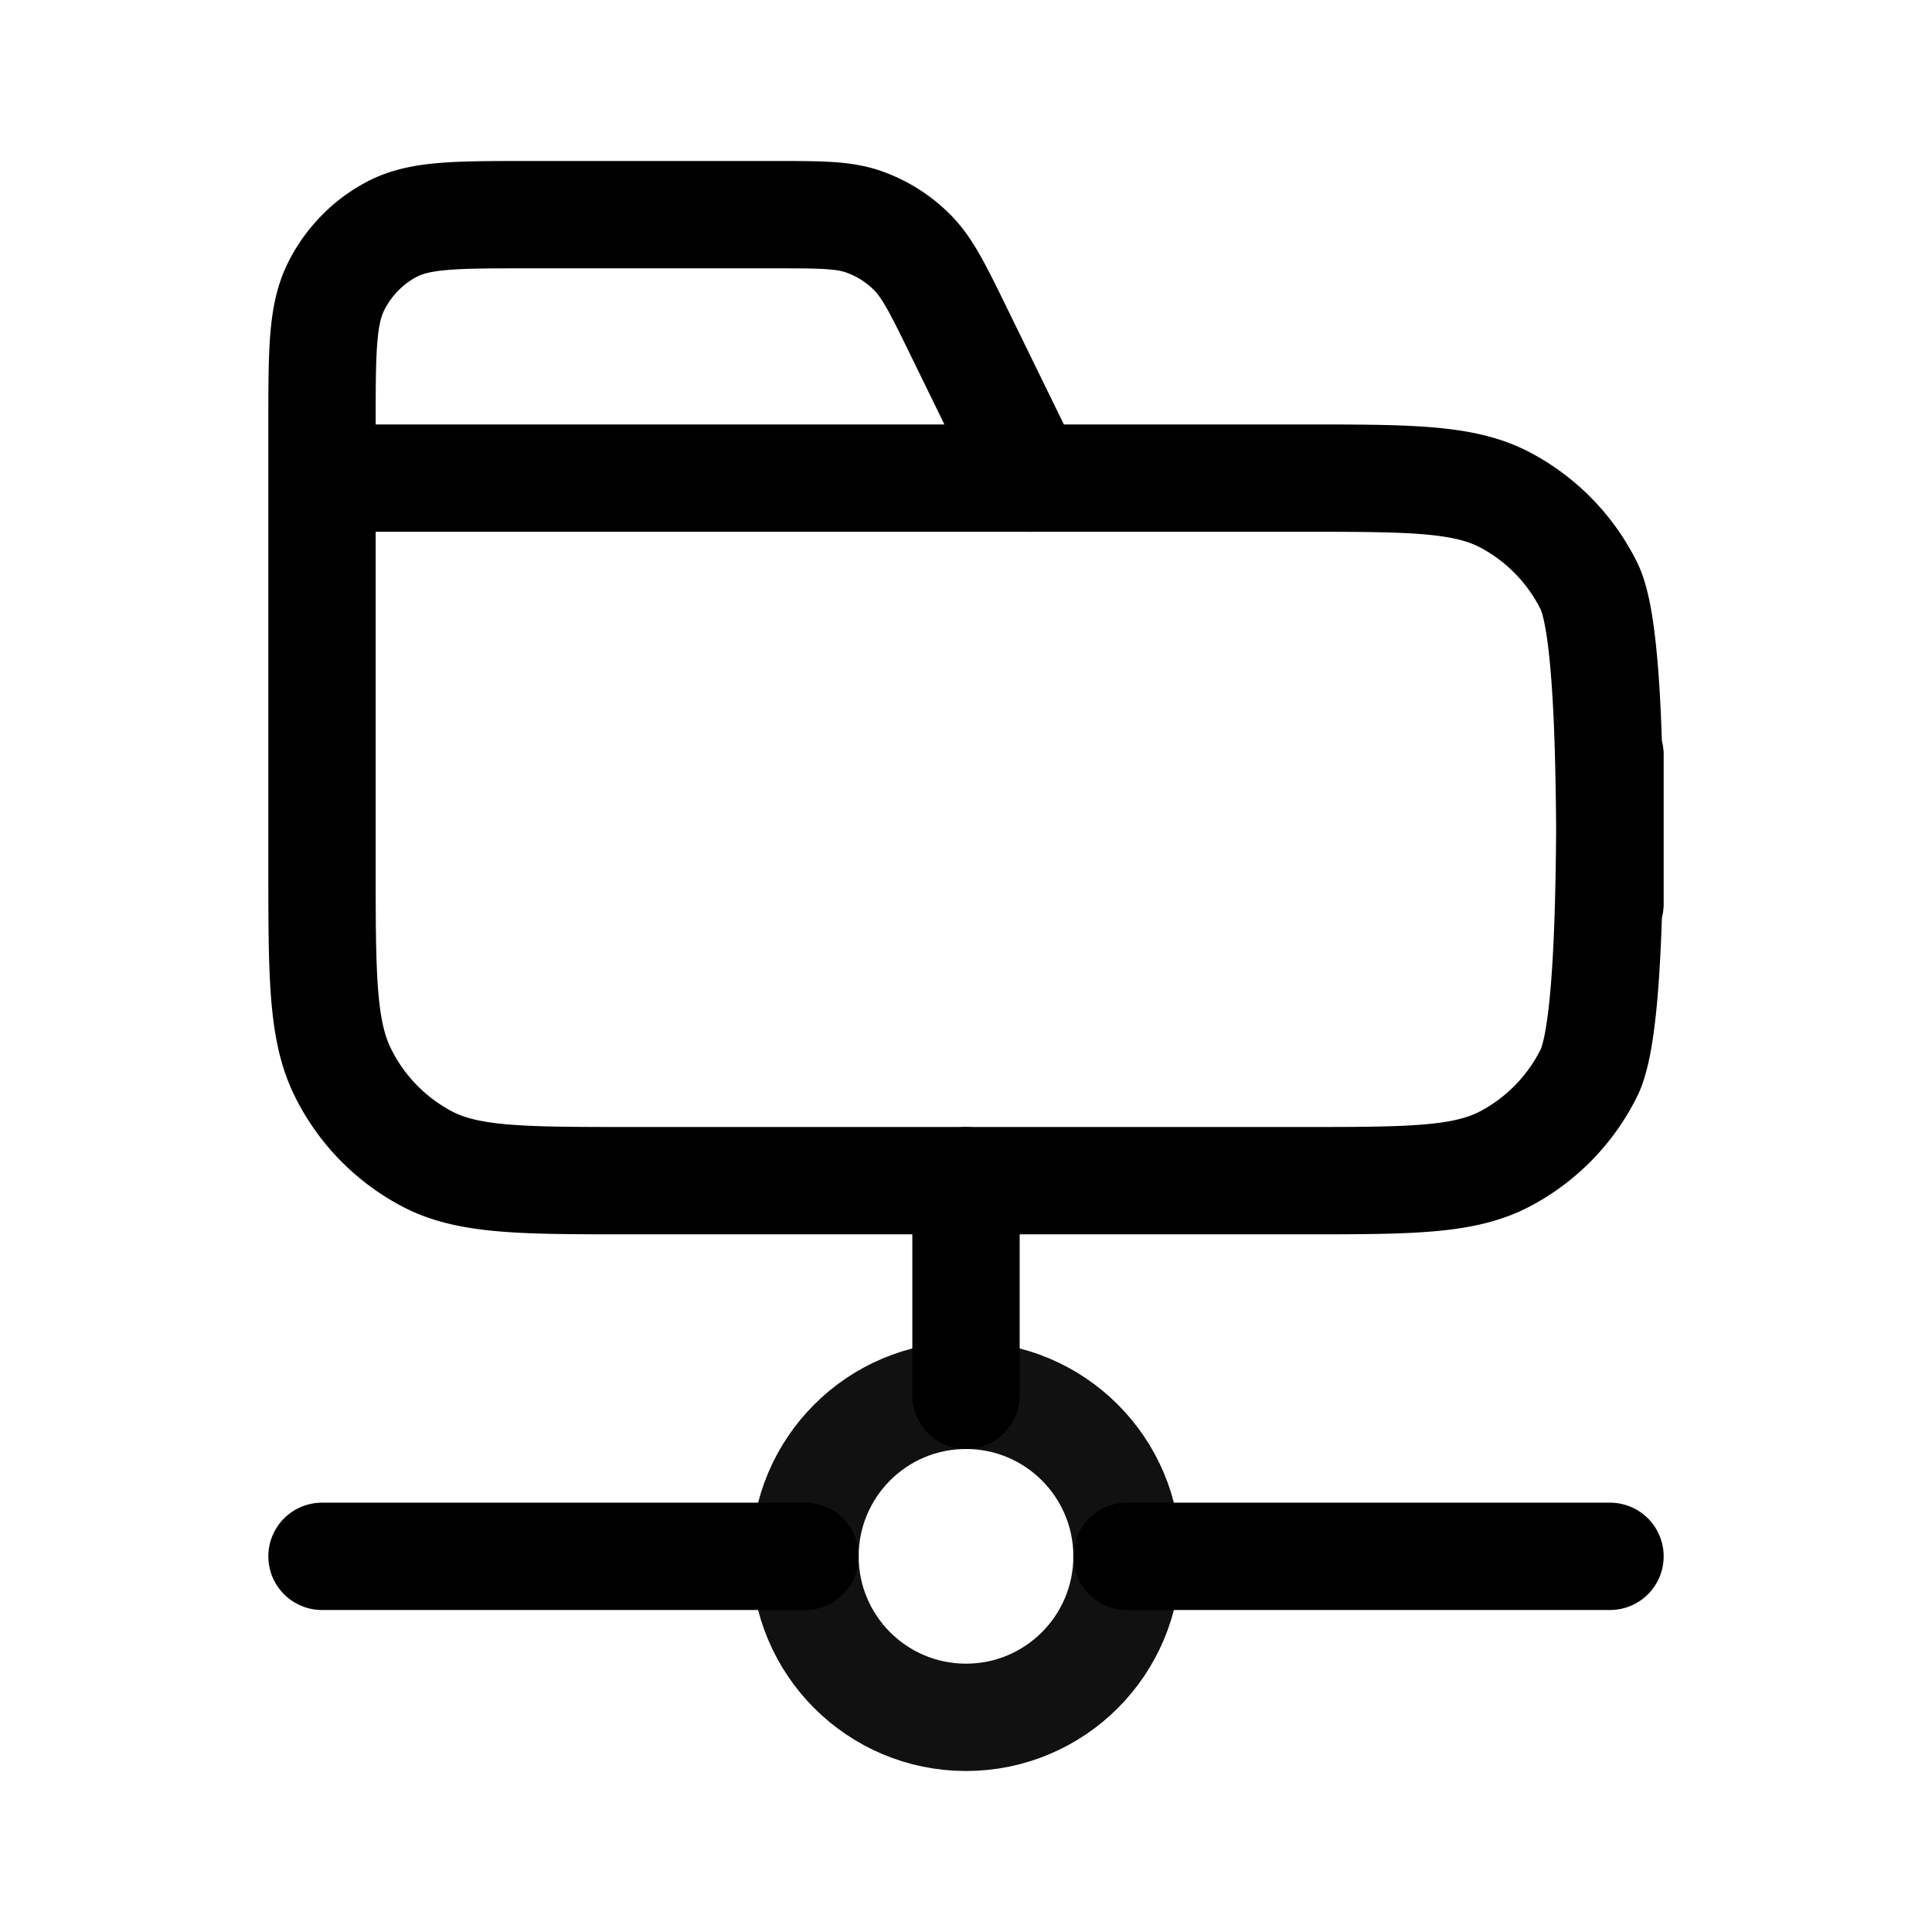 <svg width="36" height="36" viewBox="0 0 36 36" fill="none" xmlns="http://www.w3.org/2000/svg">
    <path d="m19.2 8.91-1.339-2.74c-.385-.787-.578-1.181-.865-1.469a2.392 2.392 0 0 0-.897-.567C15.72 4 15.29 4 14.427 4H9.84c-1.344 0-2.016 0-2.53.268-.451.235-.818.61-1.048 1.072C6 5.865 6 6.553 6 7.927v.982m0 0h18.24c2.016 0 3.024 0 3.794.401a3.641 3.641 0 0 1 1.574 1.61c.392.787.392 3.863.392 5.926v-2.782c0 2.062 0 5.138-.392 5.926a3.641 3.641 0 0 1-1.574 1.609c-.77.401-1.778.401-3.794.401H11.76c-2.016 0-3.024 0-3.794-.401a3.642 3.642 0 0 1-1.574-1.61C6 19.203 6 18.172 6 16.11v-7.2z" stroke="#000" stroke-width="2" stroke-linecap="round" stroke-linejoin="round"/>
    <circle cx="18" cy="29" r="3" stroke="#111" stroke-width="2"/>
    <path d="M6 29h9M18 22v4M21 29h9" stroke="#000" stroke-width="2" stroke-linecap="round"/>
</svg>

